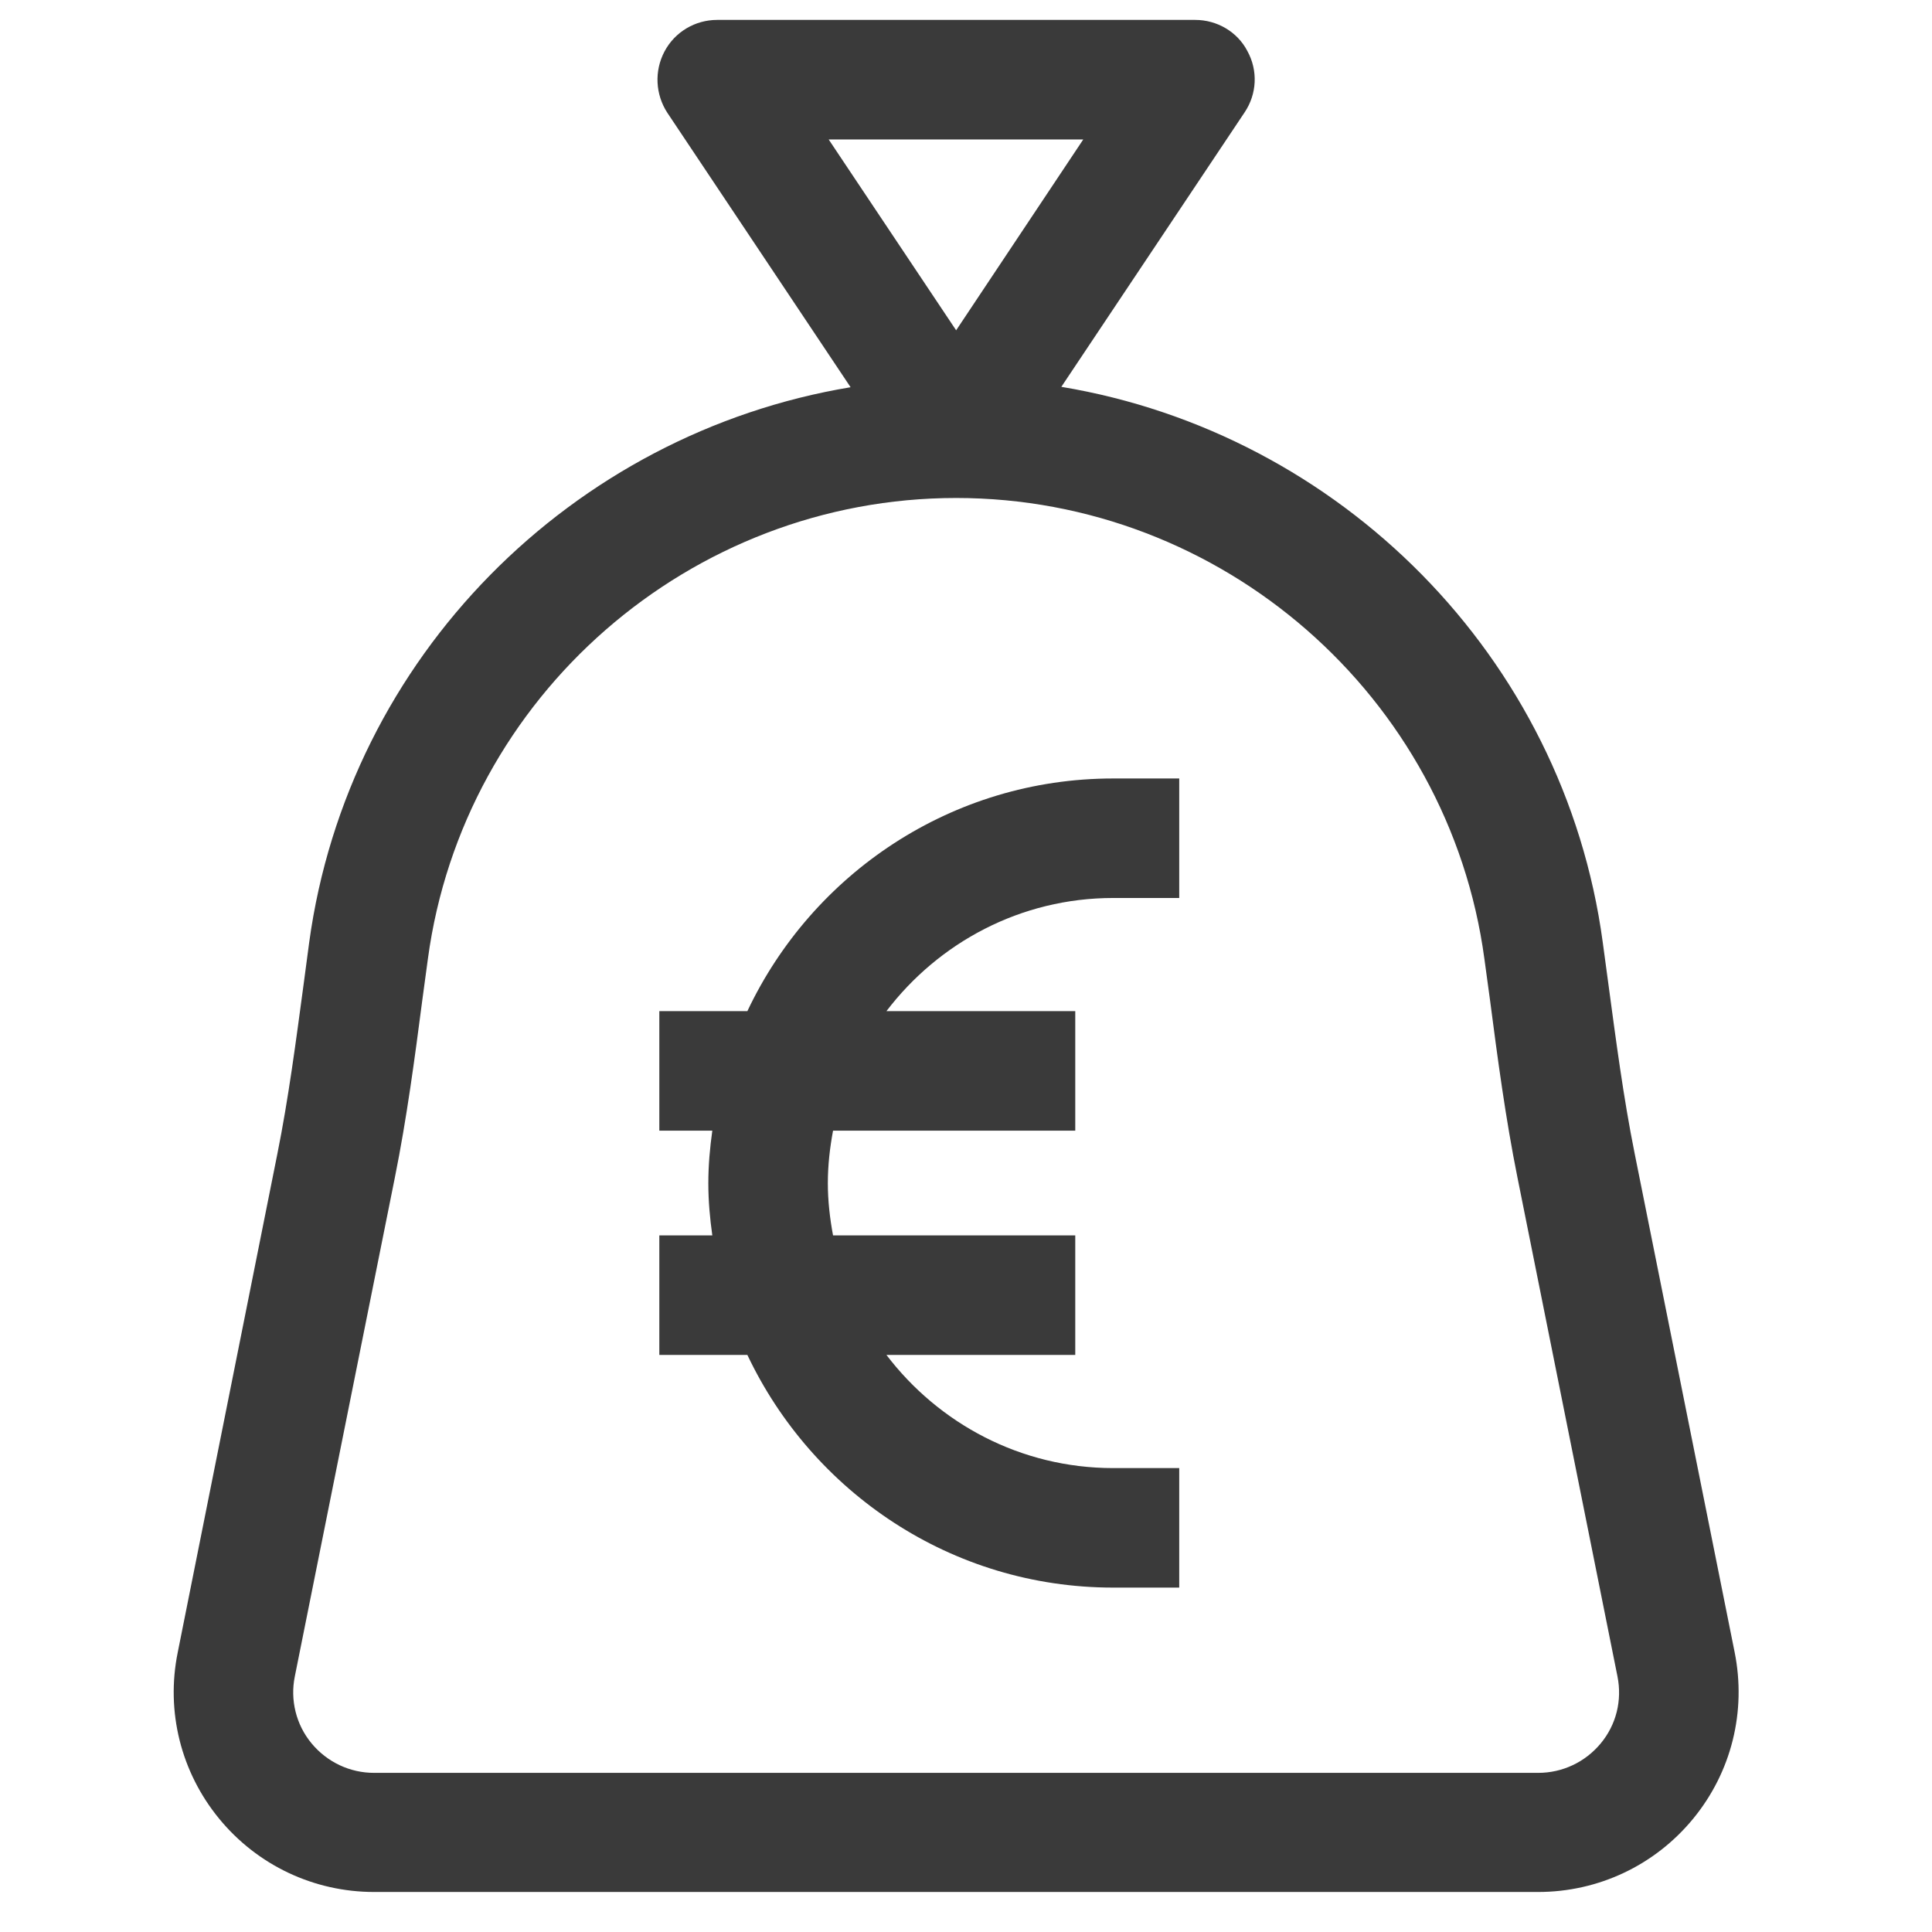 <svg width="49" height="49" viewBox="0 0 49 49" fill="none" xmlns="http://www.w3.org/2000/svg">
<path d="M28.231 40.265H29.908V37.234H28.231C25.887 37.234 23.805 36.102 22.482 34.364H27.271V31.333H21.128C21.047 30.899 20.996 30.454 20.996 30.009C20.996 29.555 21.047 29.11 21.128 28.676H27.271V25.645H22.482C23.805 23.907 25.887 22.775 28.231 22.775H29.908V19.744H28.231C24.139 19.744 20.602 22.159 18.955 25.645H16.722V28.676H18.066C18.005 29.11 17.965 29.555 17.965 30.009C17.965 30.464 18.005 30.899 18.066 31.333H16.722V34.364H18.955C20.602 37.84 24.128 40.265 28.231 40.265Z" fill="url(#paint0_linear_124_3357)"/>
<path d="M7.841 23.907L7.7 24.968C7.508 26.392 7.316 27.867 7.033 29.272L4.507 41.912C4.204 43.408 4.588 44.944 5.558 46.126C6.528 47.308 7.962 47.985 9.488 47.985H39.012C40.538 47.985 41.973 47.308 42.943 46.126C43.913 44.944 44.297 43.408 43.994 41.902L41.458 29.252C41.175 27.847 40.983 26.372 40.791 24.947L40.649 23.896C39.669 16.642 33.97 10.983 26.918 9.811L31.566 2.85C31.879 2.385 31.909 1.789 31.636 1.294C31.384 0.808 30.869 0.505 30.313 0.505H18.188C17.632 0.505 17.117 0.808 16.854 1.304C16.591 1.799 16.622 2.395 16.925 2.86L21.573 9.821C14.52 10.993 8.831 16.652 7.841 23.907ZM21.017 3.537H27.474L24.25 8.377L21.017 3.537ZM24.25 12.63C30.99 12.63 36.749 17.652 37.648 24.321L37.79 25.362C37.982 26.837 38.184 28.363 38.487 29.868L41.023 42.519C41.144 43.125 40.993 43.741 40.599 44.216C40.205 44.691 39.629 44.964 39.012 44.964H9.488C8.872 44.964 8.296 44.691 7.902 44.216C7.508 43.741 7.356 43.115 7.477 42.519L10.014 29.868C10.317 28.363 10.519 26.837 10.711 25.362L10.852 24.321C11.751 17.652 17.511 12.63 24.25 12.63Z" fill="url(#paint1_linear_124_3357)"/>
<defs>
<linearGradient id="paint0_linear_124_3357" x1="27.925" y1="3.313" x2="10.749" y2="12.017" gradientUnits="userSpaceOnUse">
<stop stop-color="#3A3A3A"/>
<stop offset="1" stop-color="#3A3A3A"/>
</linearGradient>
<linearGradient id="paint1_linear_124_3357" x1="38.125" y1="-37.508" x2="-7.165" y2="-7.65" gradientUnits="userSpaceOnUse">
<stop stop-color="#3A3A3A"/>
<stop offset="1" stop-color="#3A3A3A"/>
</linearGradient>
</defs>
</svg>
